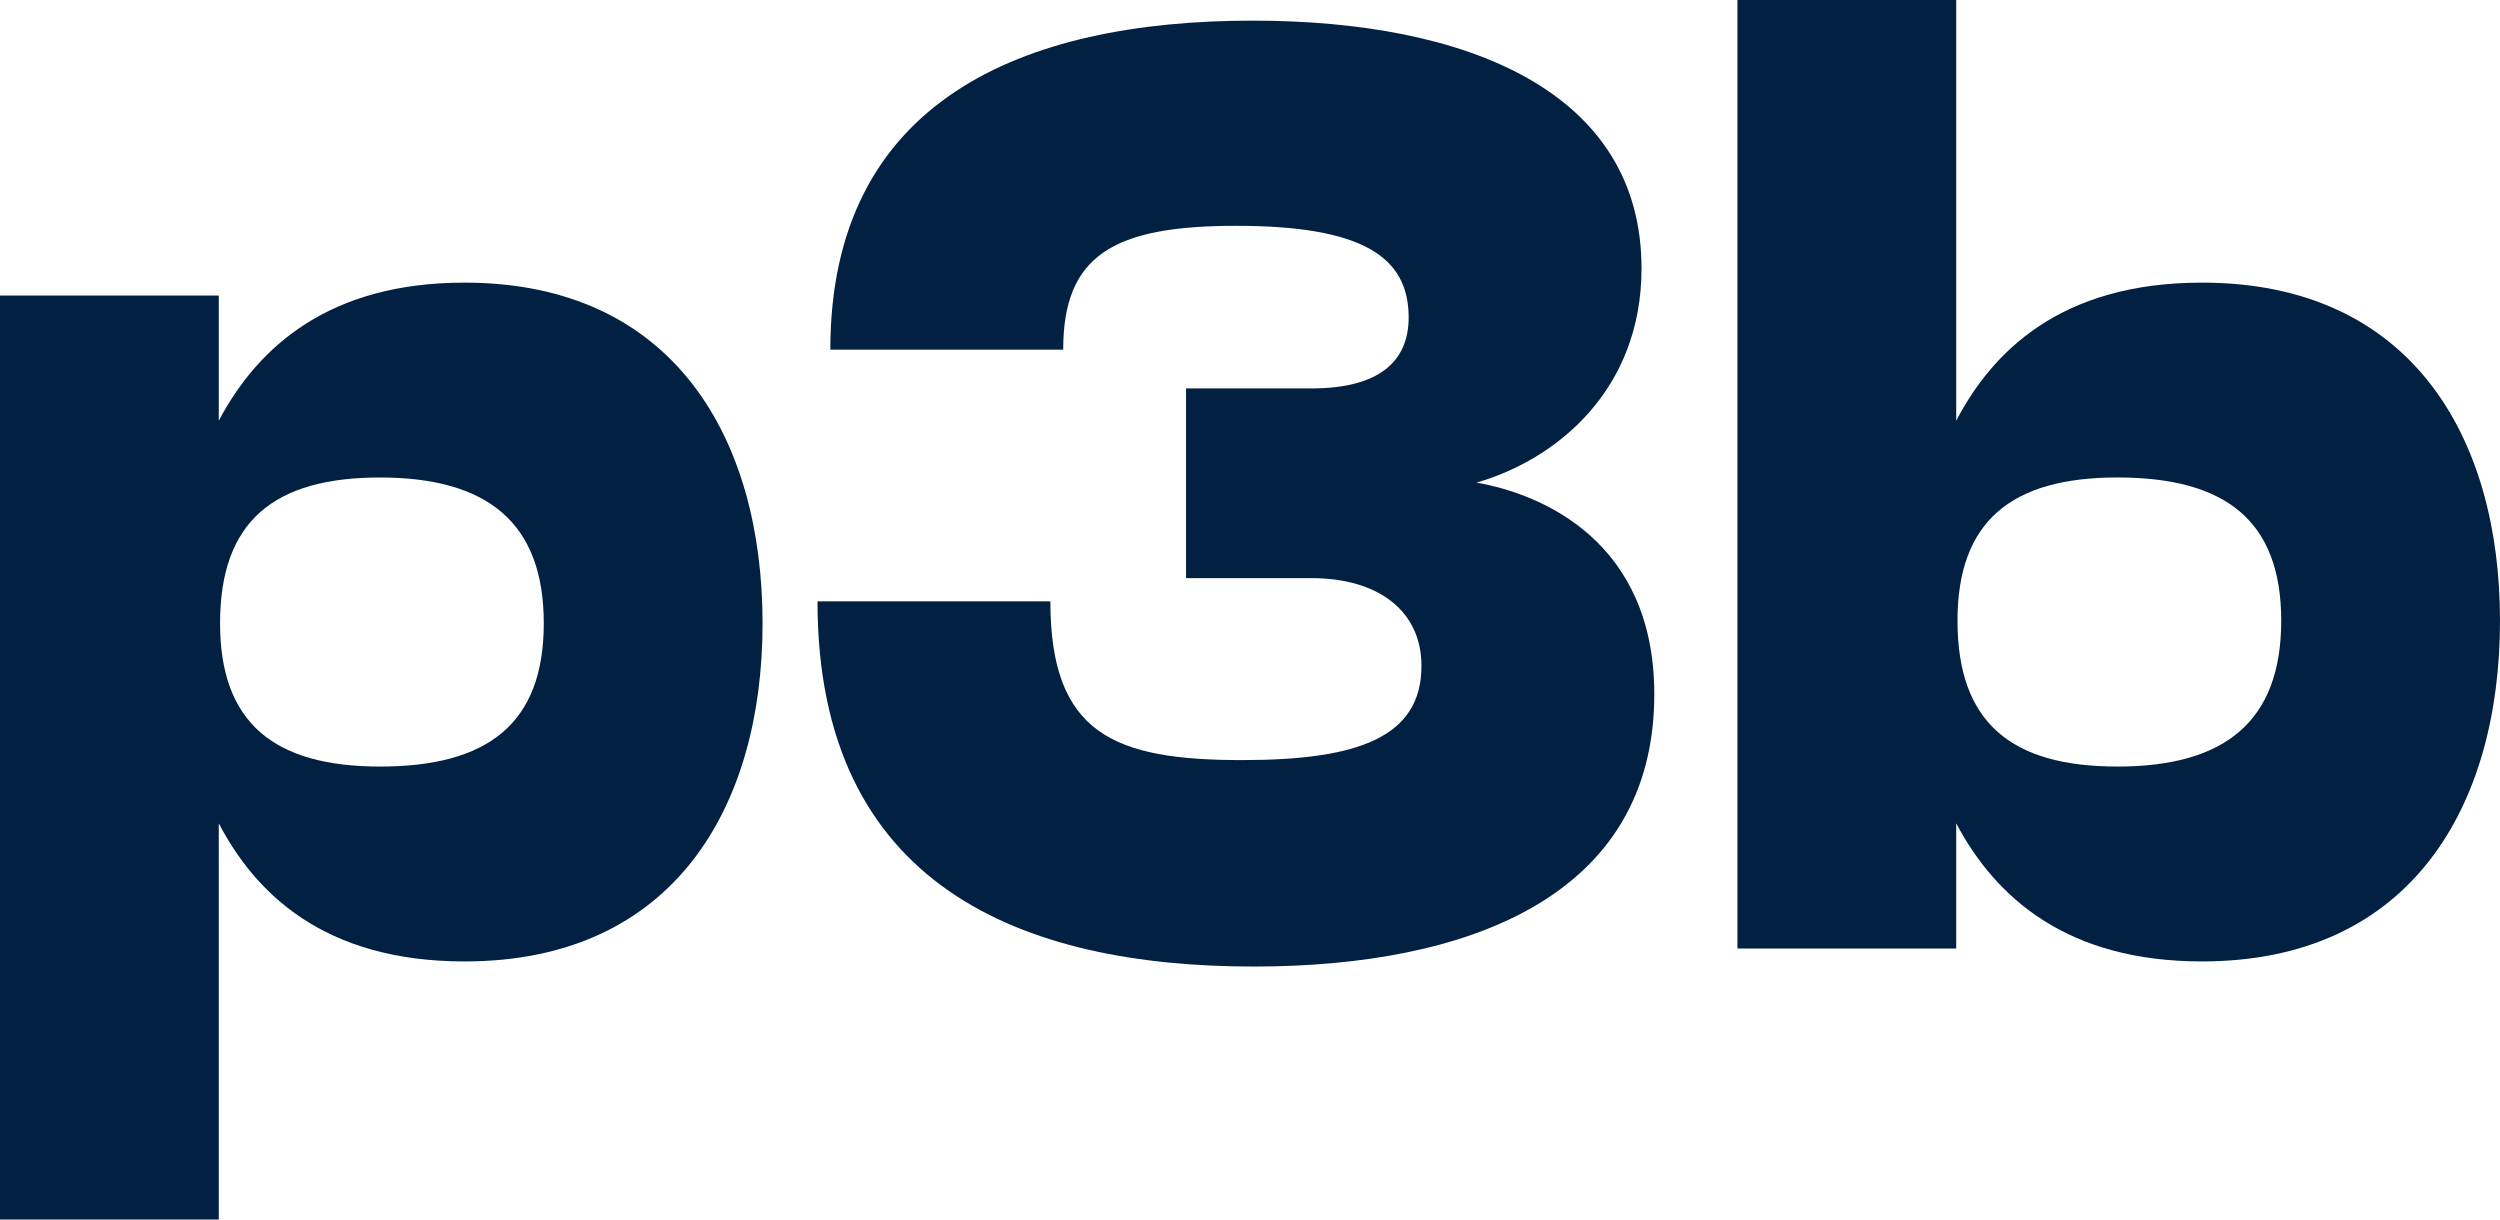 <?xml version="1.0" encoding="utf-8"?>
<!-- Generator: Adobe Illustrator 27.7.0, SVG Export Plug-In . SVG Version: 6.00 Build 0)  -->
<svg version="1.1" id="Ebene_1" xmlns="http://www.w3.org/2000/svg" xmlns:xlink="http://www.w3.org/1999/xlink" x="0px" y="0px"
	 viewBox="0 0 82 40" style="enable-background:new 0 0 82 40;" xml:space="preserve">
<style type="text/css">
	.st0{fill:#022142;}
</style>
<g>
	<path class="st0" d="M0,9.693h7.176v4.106c1.301-2.455,3.651-4.529,8.058-4.529c6.883,0,9.778,5.122,9.778,11.175
		c0,6.01-2.895,11.09-9.778,11.09c-4.658,0-6.883-2.286-8.058-4.529V40H0V9.693z M12.464,25.143c3.525,0,5.372-1.397,5.372-4.698
		c0-3.301-1.847-4.783-5.372-4.783c-3.483,0-5.246,1.439-5.246,4.783C7.218,23.704,8.981,25.143,12.464,25.143z"/>
	<path class="st0" d="M40.749,24.931c3.819,0,5.875-0.762,5.875-3.09c0-1.778-1.385-2.878-3.609-2.878h-4.113V12.74h4.113
		c2.224,0,3.189-0.889,3.189-2.328c0-1.989-1.511-3.005-5.666-3.005c-4.029,0-5.665,0.973-5.665,4.063h-7.638
		c0-8.169,6.295-10.793,13.849-10.793c7.051,0,12.758,2.328,12.758,8.127c0,3.979-2.77,6.264-5.414,7.026
		c2.182,0.381,5.833,1.947,5.833,6.942c0,6.645-6.127,8.931-13.136,8.931c-7.596,0-14.311-2.624-14.311-11.979h7.638
		C34.454,24.085,36.552,24.931,40.749,24.931z"/>
	<path class="st0" d="M56.988,0h7.176v13.799c1.175-2.243,3.4-4.529,8.058-4.529C79.105,9.27,82,14.35,82,20.36
		c0,6.053-2.895,11.175-9.778,11.175c-4.407,0-6.757-2.074-8.058-4.529v4.106h-7.176V0z M69.452,25.143
		c3.525,0,5.372-1.481,5.372-4.783s-1.847-4.699-5.372-4.699c-3.483,0-5.246,1.439-5.246,4.699
		C64.206,23.704,65.969,25.143,69.452,25.143z"/>
</g>
</svg>
